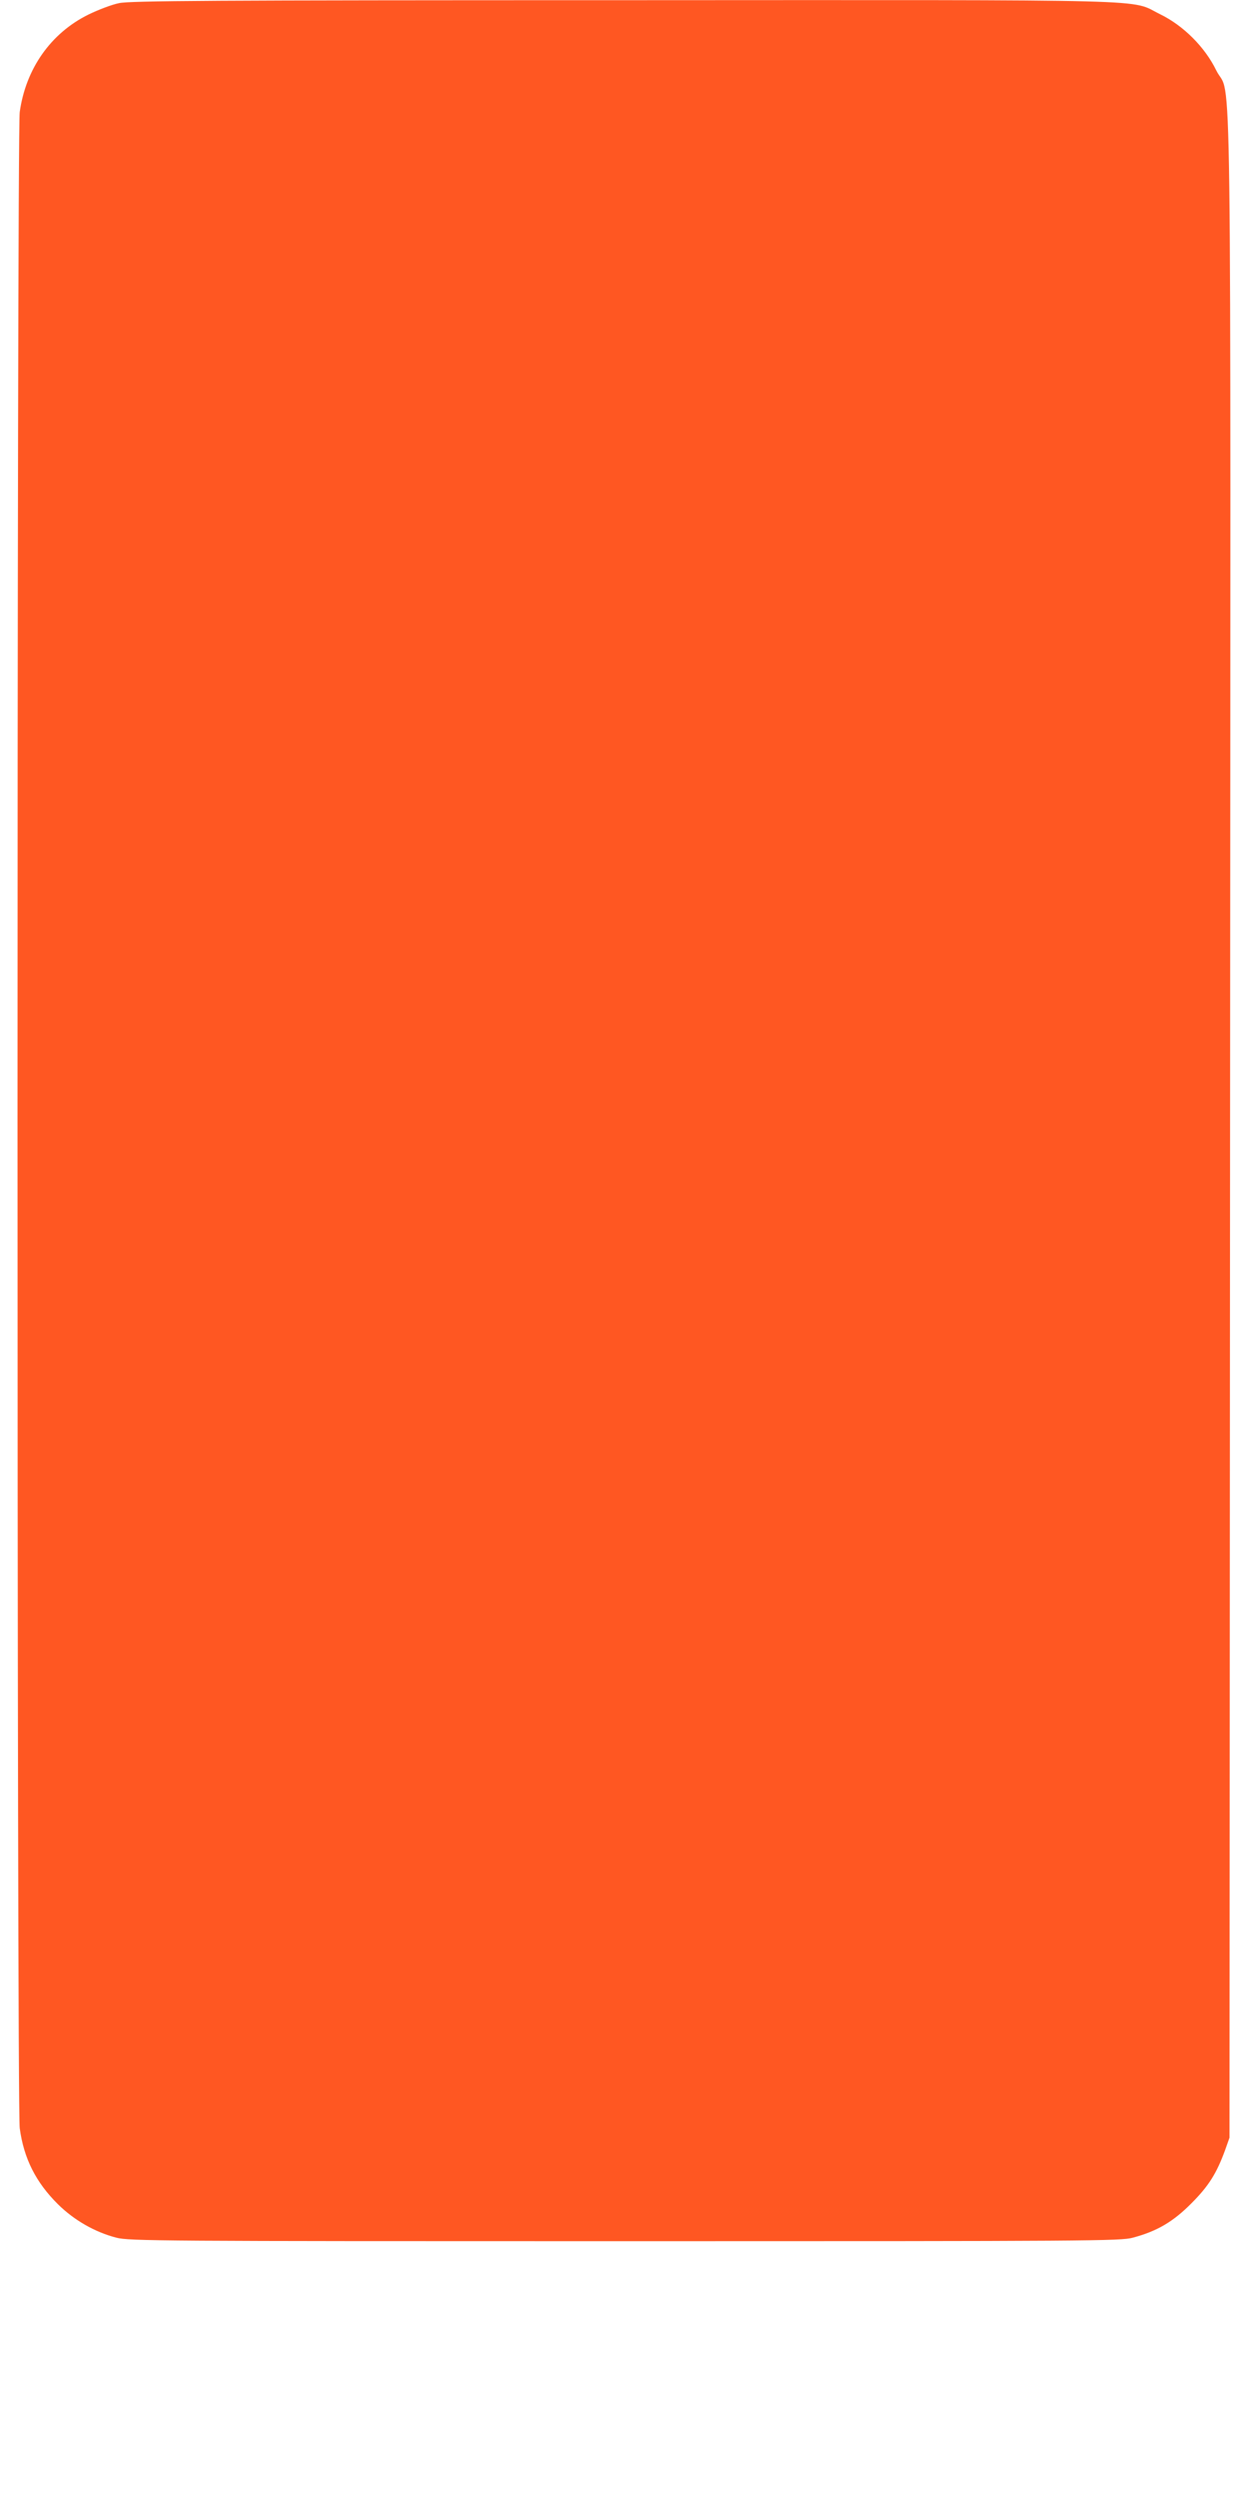 <?xml version="1.0" standalone="no"?>
<!DOCTYPE svg PUBLIC "-//W3C//DTD SVG 20010904//EN"
 "http://www.w3.org/TR/2001/REC-SVG-20010904/DTD/svg10.dtd">
<svg version="1.0" xmlns="http://www.w3.org/2000/svg"
 width="640pt" height="1280pt" viewBox="0 0 640 1280"
 preserveAspectRatio="xMidYMid meet">
<g transform="translate(0,1280) scale(0.1,-0.1)"
fill="#ff5722" stroke="none">
<path d="M610 12784 c-36 -7 -107 -34 -158 -59 -192 -95 -320 -277 -351 -499
-15 -109 -15 -10213 0 -10322 21 -156 83 -278 196 -390 83 -82 190 -143 299
-171 65 -17 214 -18 2604 -18 2389 0 2539 1 2600 18 124 33 207 82 300 176 89
89 129 154 172 271 l23 65 3 5170 c3 5783 10 5251 -71 5415 -58 119 -168 229
-287 287 -161 79 58 73 -2752 72 -2107 0 -2523 -3 -2578 -15z"/>
</g>
</svg>
